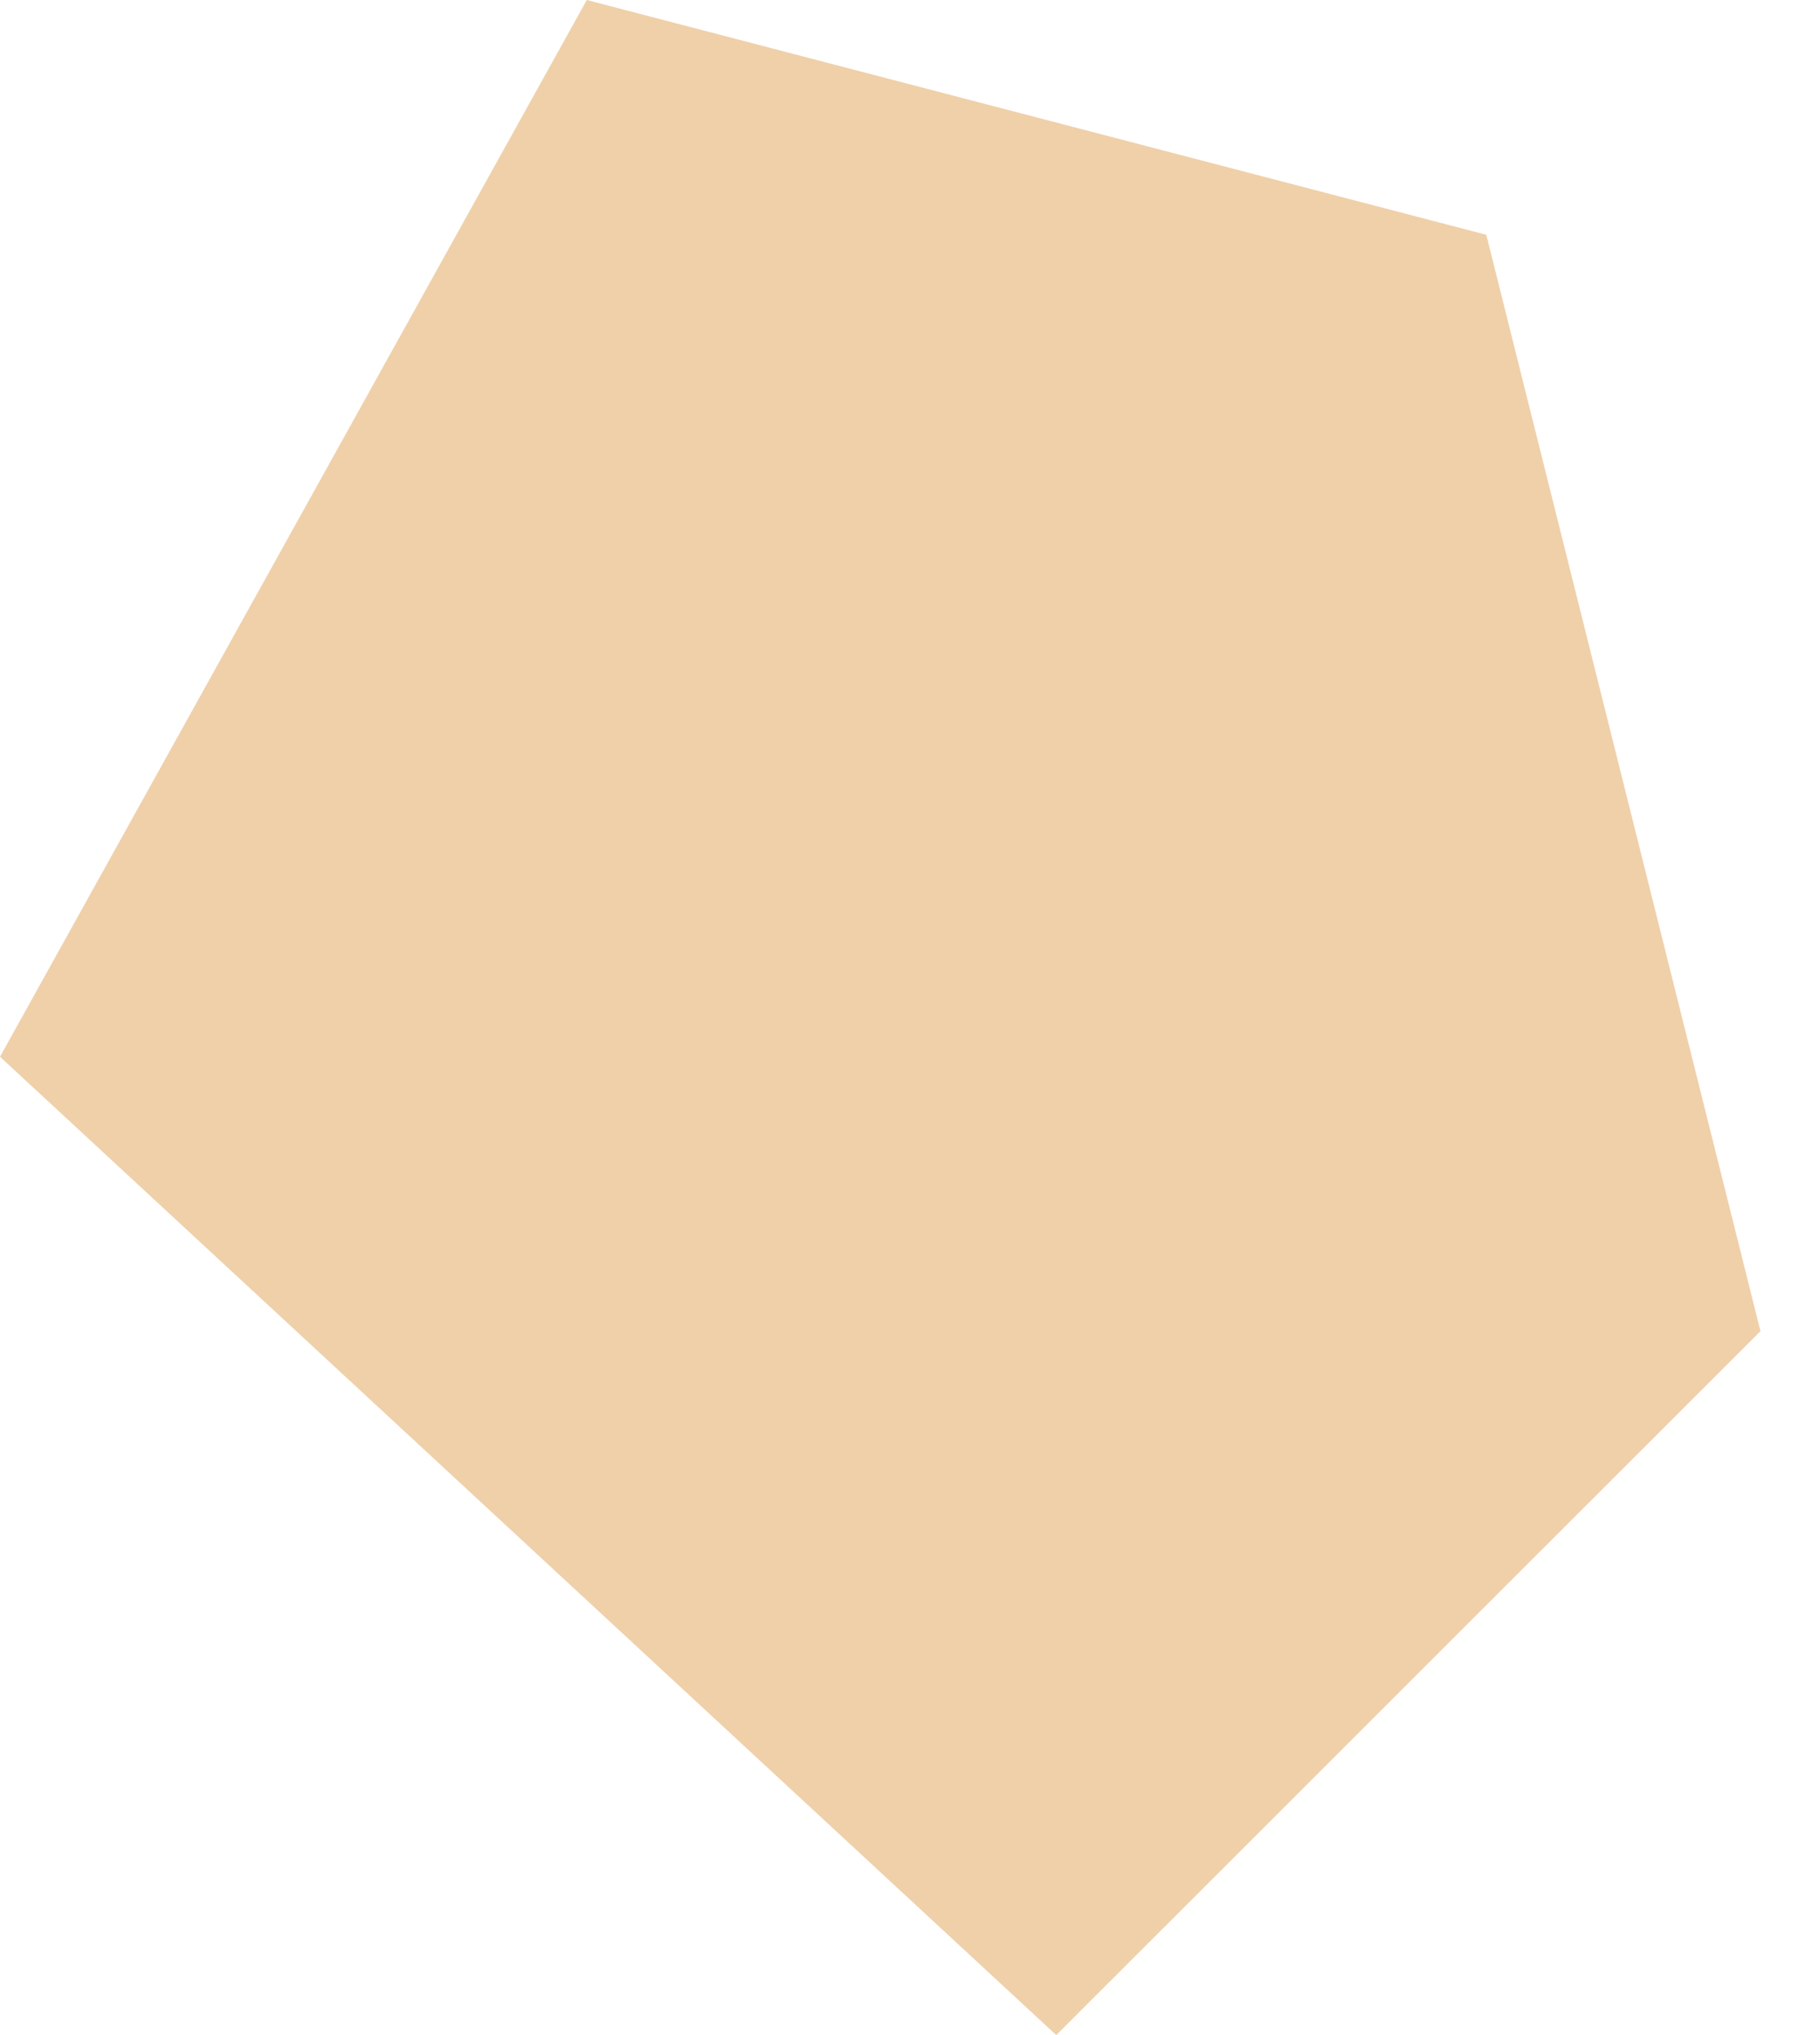 <?xml version="1.0" encoding="UTF-8"?> <svg xmlns="http://www.w3.org/2000/svg" width="17" height="19" viewBox="0 0 17 19" fill="none"> <path fill-rule="evenodd" clip-rule="evenodd" d="M0 9.866L9.866 19L16.444 12.428L13.883 2.192L5.481 -0L0 9.866Z" fill="#EFD0A9"></path> </svg> 